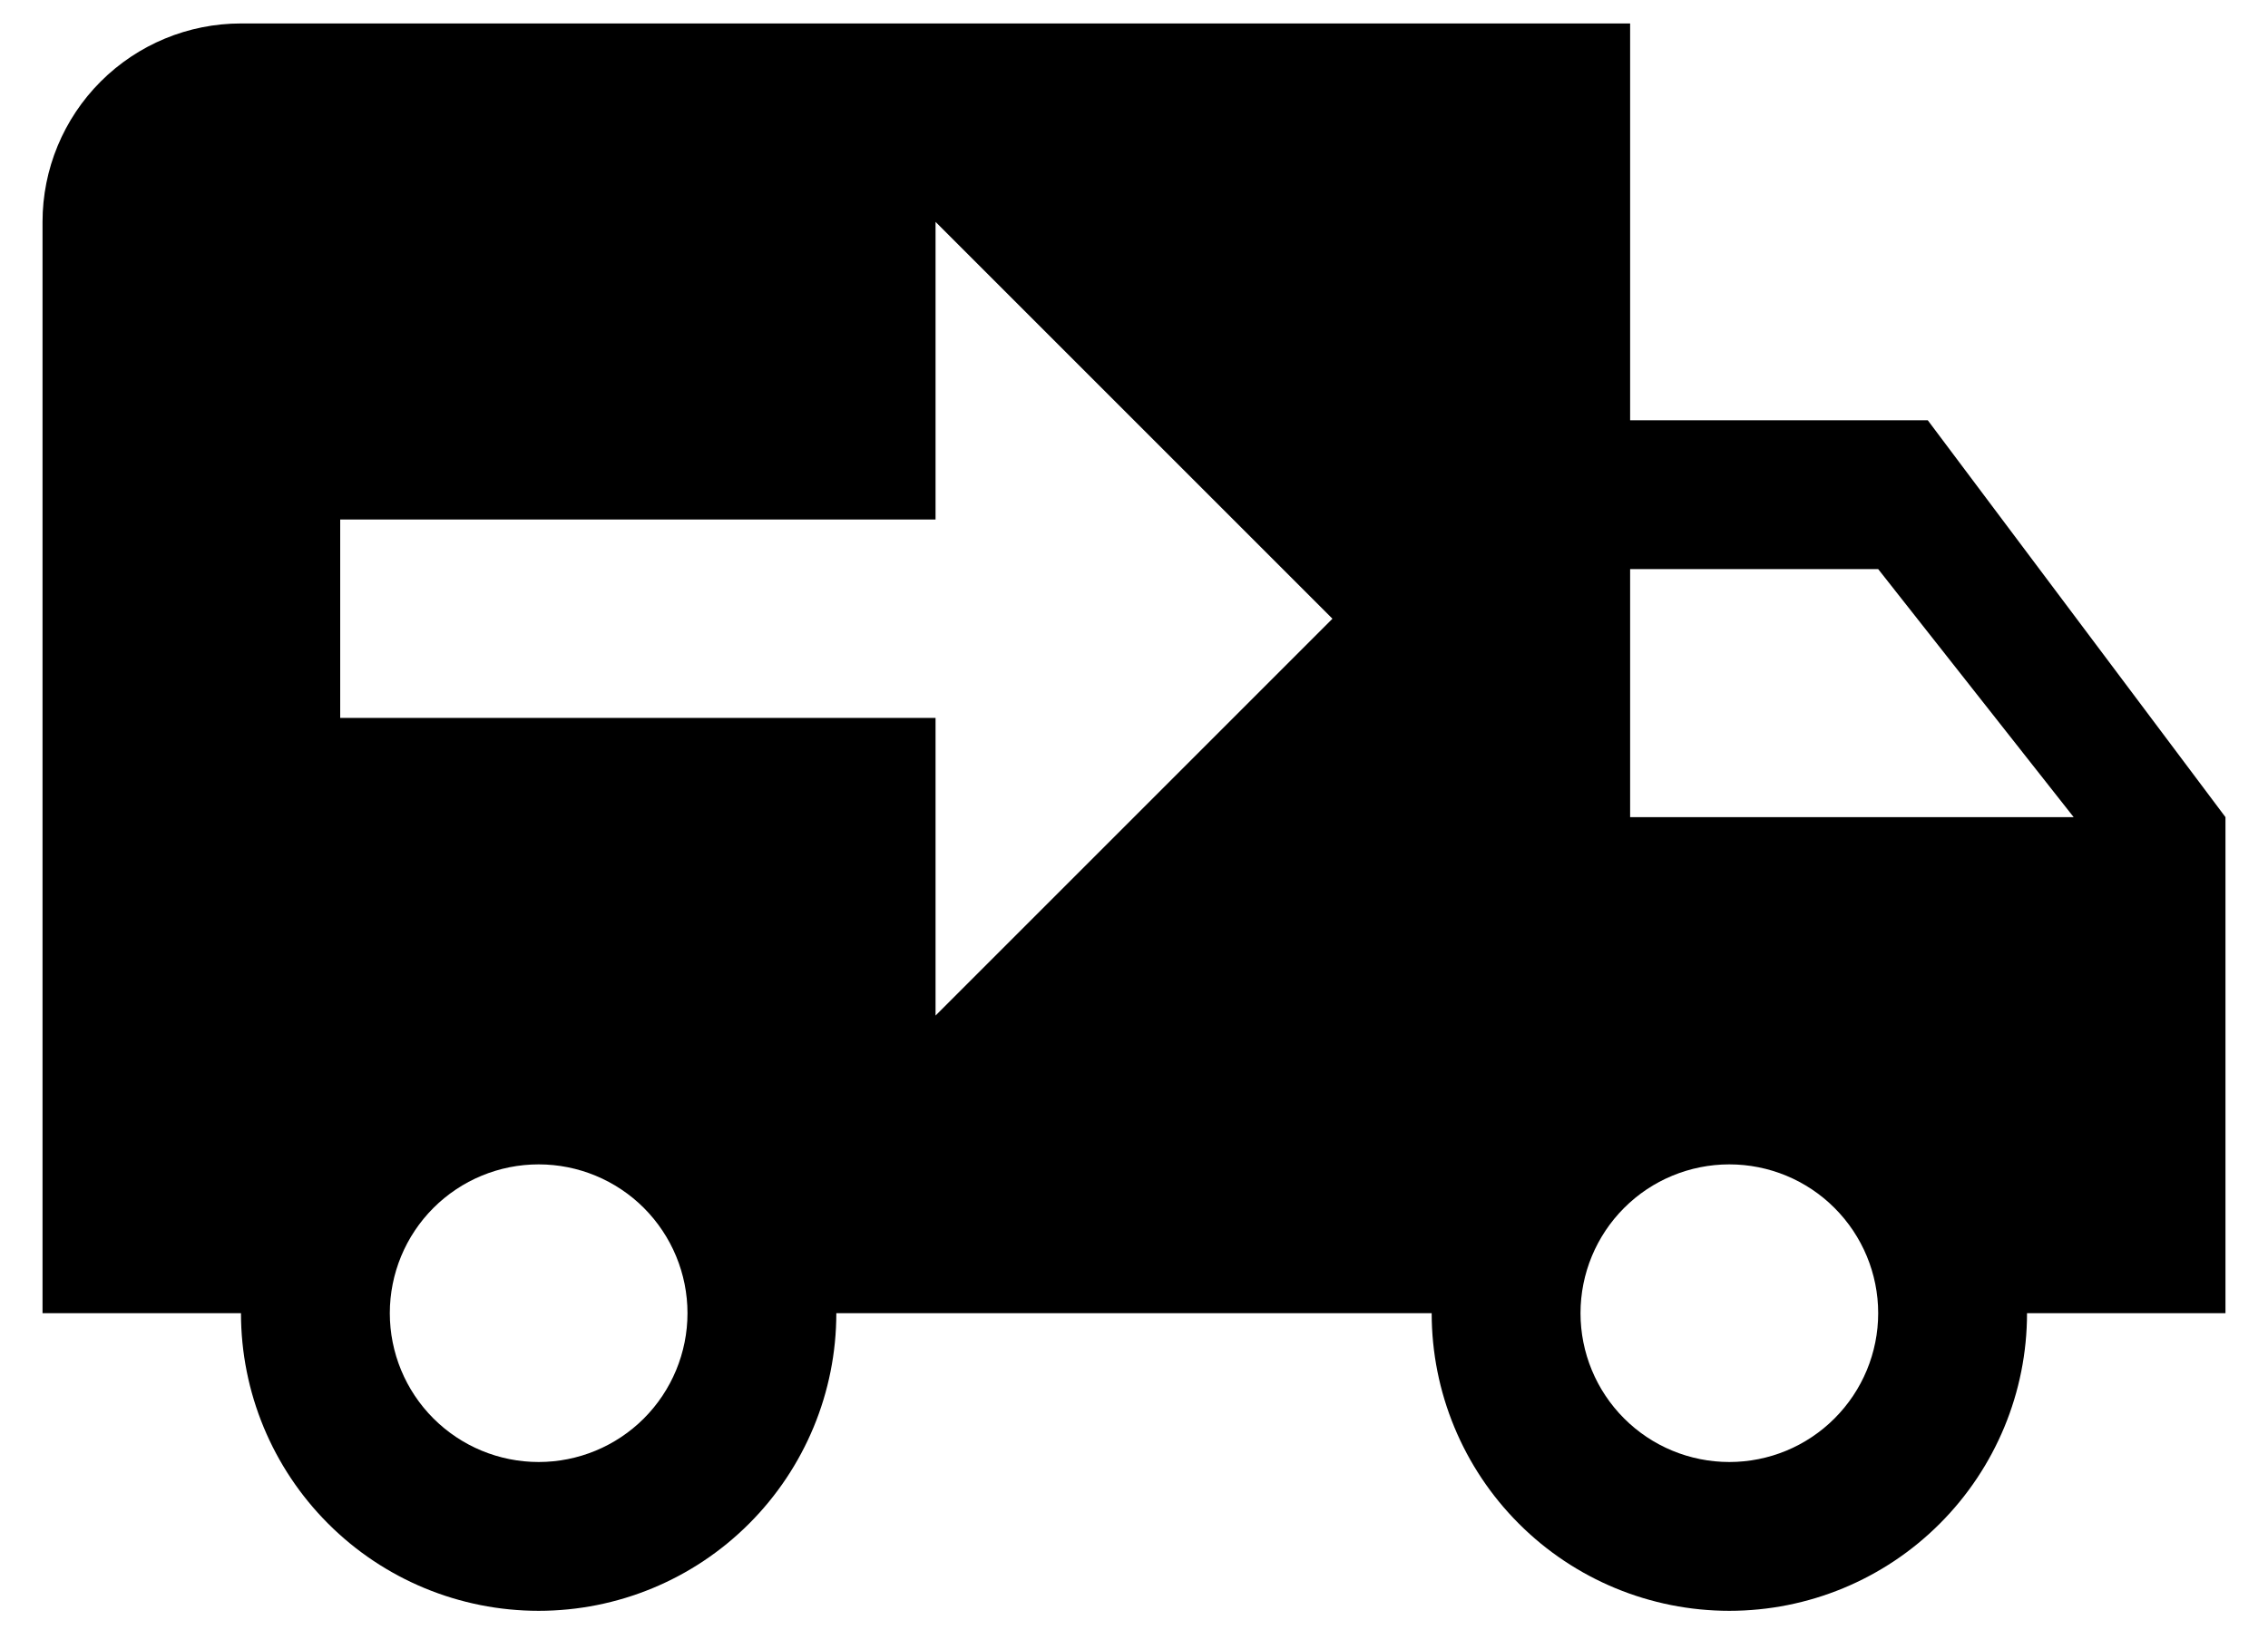 <svg xmlns="http://www.w3.org/2000/svg" width="32" height="23" viewBox="0 0 32 23" fill="none">
  <path d="M3.4 0.331C2.657 0.331 1.945 0.626 1.42 1.151C0.895 1.676 0.6 2.388 0.6 3.131V18.531H3.4C3.4 19.645 3.842 20.713 4.63 21.501C5.417 22.289 6.486 22.731 7.6 22.731C8.714 22.731 9.782 22.289 10.569 21.501C11.357 20.713 11.8 19.645 11.8 18.531H20.2C20.2 19.645 20.642 20.713 21.43 21.501C22.217 22.289 23.286 22.731 24.4 22.731C25.514 22.731 26.582 22.289 27.369 21.501C28.157 20.713 28.6 19.645 28.6 18.531H31.4V11.531L27.2 5.931H23V0.331H3.4ZM13.2 3.131L18.8 8.731L13.2 14.331V10.131H4.8V7.331H13.2V3.131ZM23 8.031H26.5L29.258 11.531H23V8.031ZM7.6 16.431C8.157 16.431 8.691 16.652 9.085 17.046C9.478 17.44 9.7 17.974 9.7 18.531C9.7 19.088 9.478 19.622 9.085 20.016C8.691 20.41 8.157 20.631 7.6 20.631C7.043 20.631 6.509 20.41 6.115 20.016C5.721 19.622 5.5 19.088 5.5 18.531C5.5 17.974 5.721 17.44 6.115 17.046C6.509 16.652 7.043 16.431 7.6 16.431ZM24.4 16.431C24.957 16.431 25.491 16.652 25.884 17.046C26.278 17.44 26.5 17.974 26.5 18.531C26.5 19.088 26.278 19.622 25.884 20.016C25.491 20.41 24.957 20.631 24.4 20.631C23.843 20.631 23.308 20.41 22.915 20.016C22.521 19.622 22.3 19.088 22.3 18.531C22.3 17.974 22.521 17.44 22.915 17.046C23.308 16.652 23.843 16.431 24.4 16.431Z" fill="black"/>
</svg>